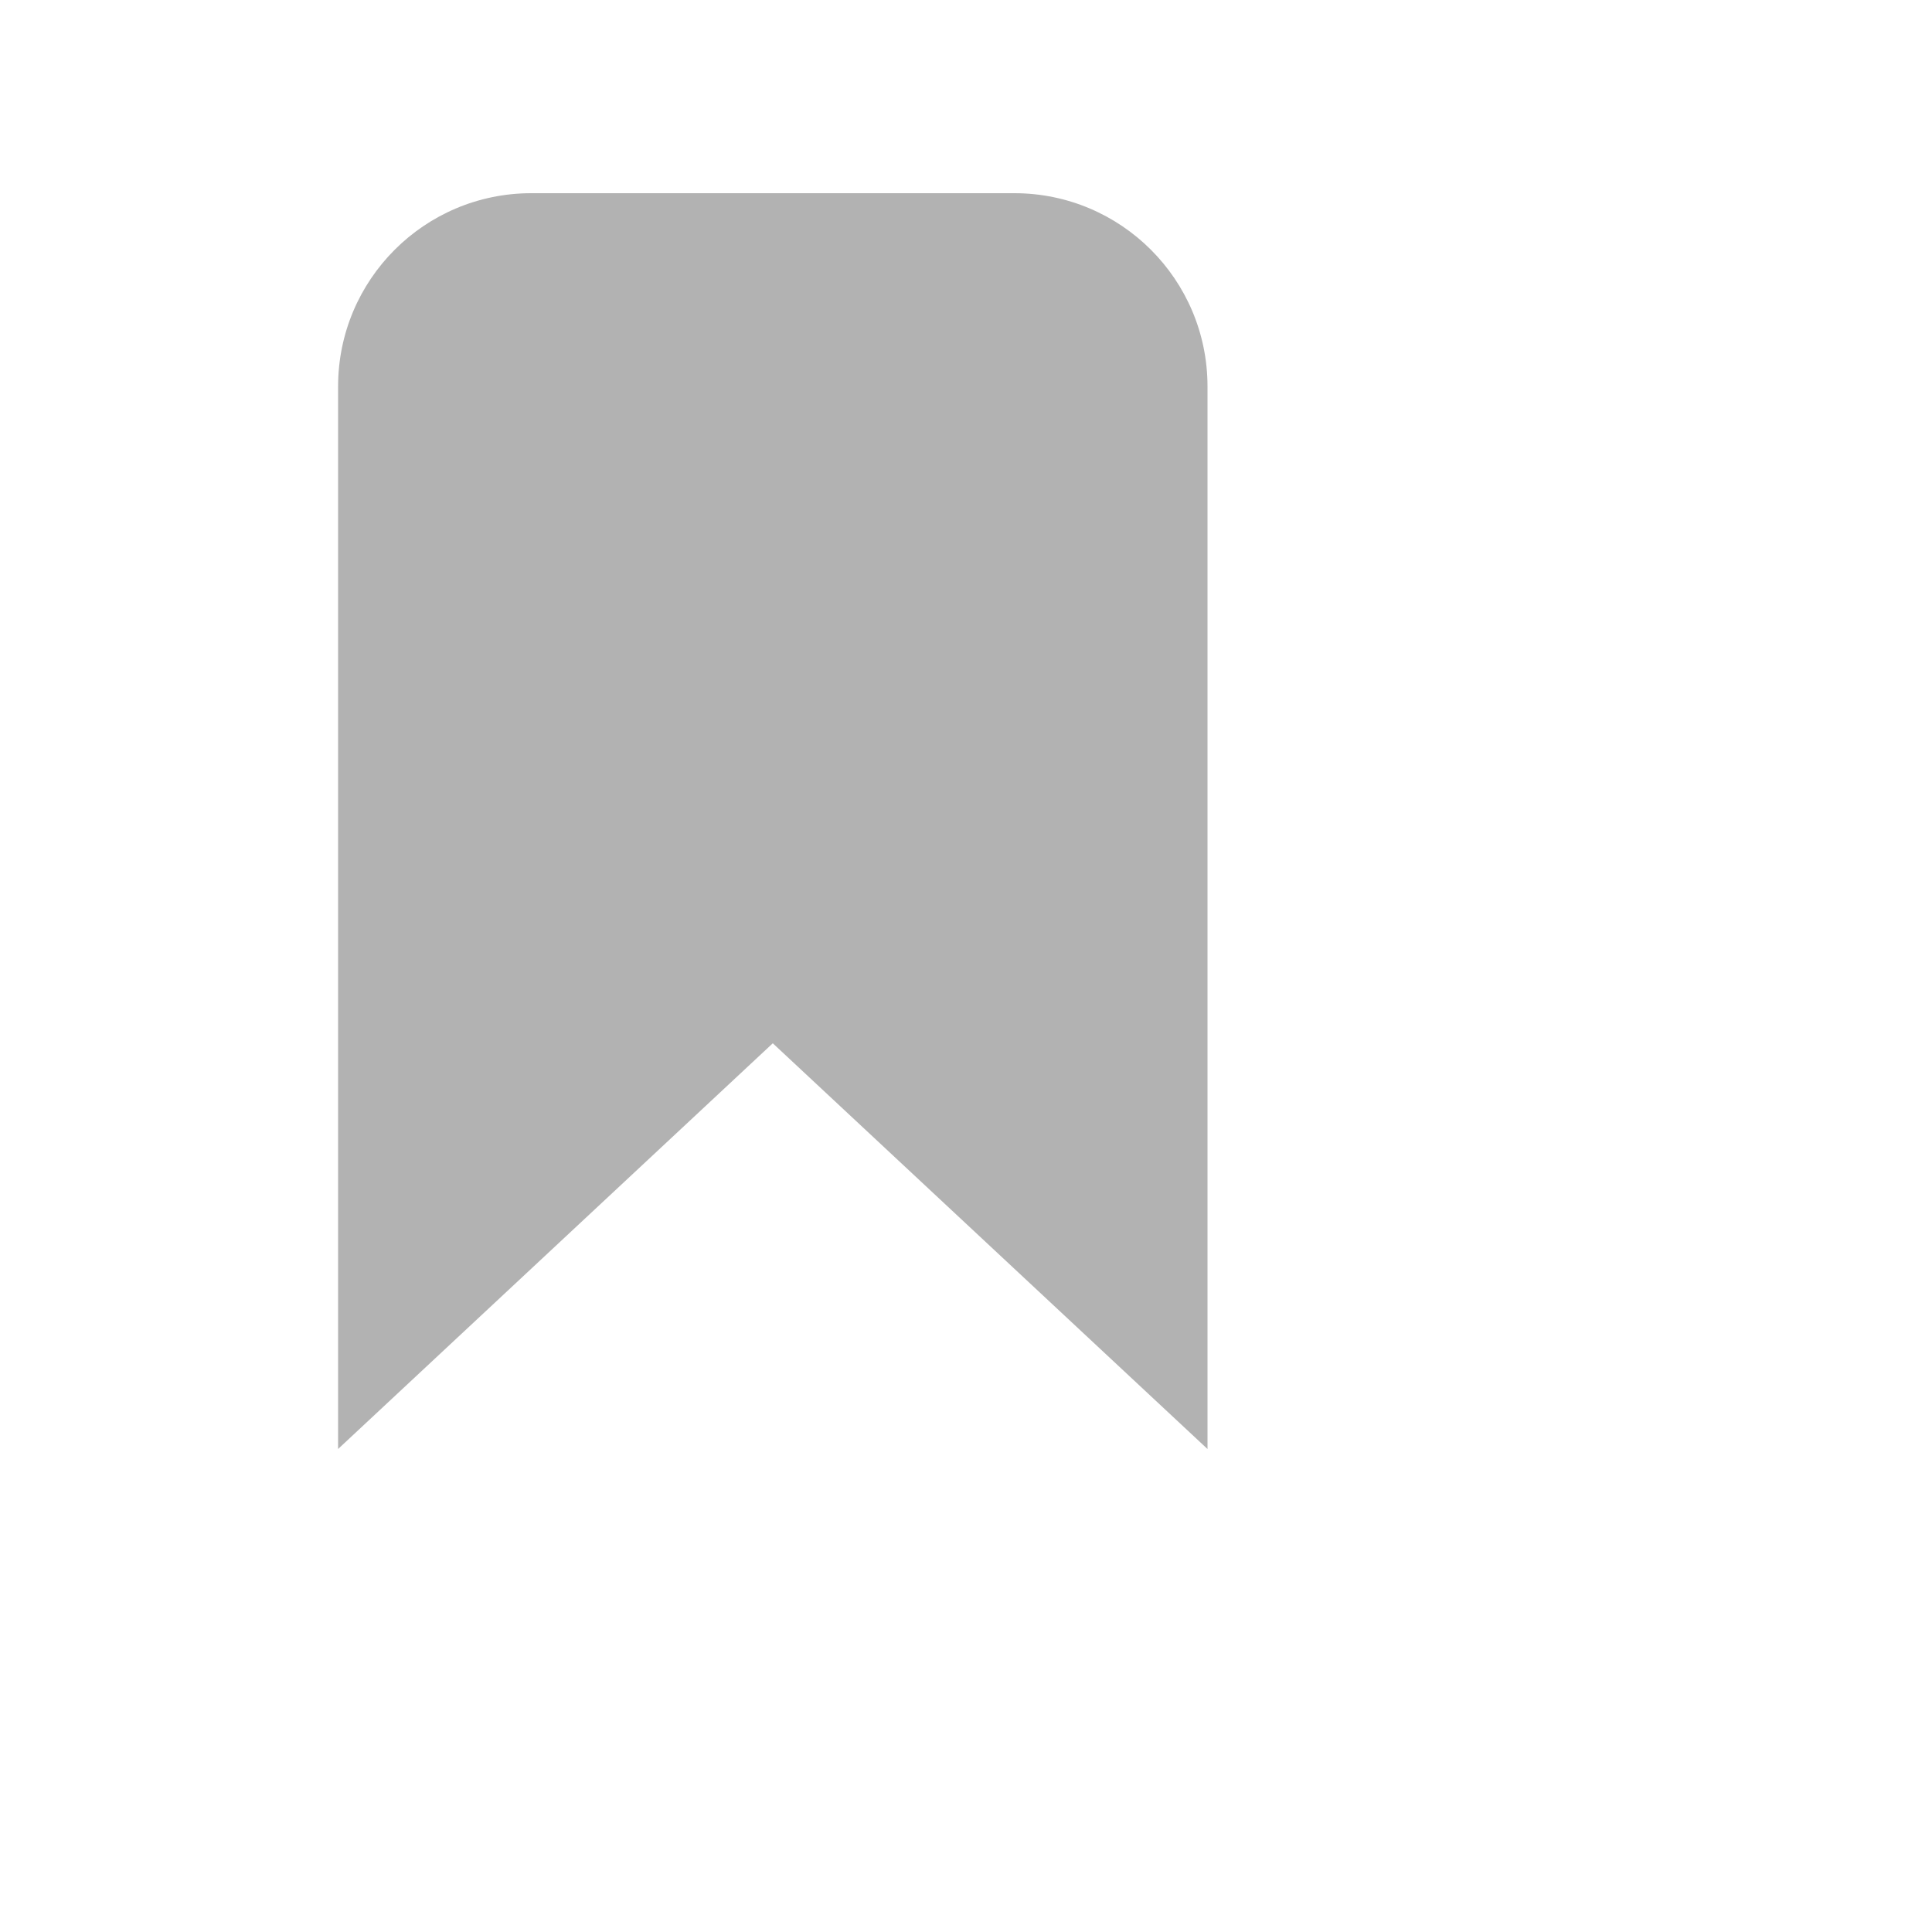 <?xml version="1.0" encoding="UTF-8"?> <svg xmlns:xlink="http://www.w3.org/1999/xlink" xmlns="http://www.w3.org/2000/svg" width="20" height="20" viewBox="0 0 20 20" fill="none"><path id="Vector 8380" d="M3.5 15V4C3.5 2.895 4.395 2 5.5 2H10.5C11.605 2 12.5 2.895 12.5 4V15L8 10.8L3.5 15Z" fill="#B2B2B2"></path></svg> 